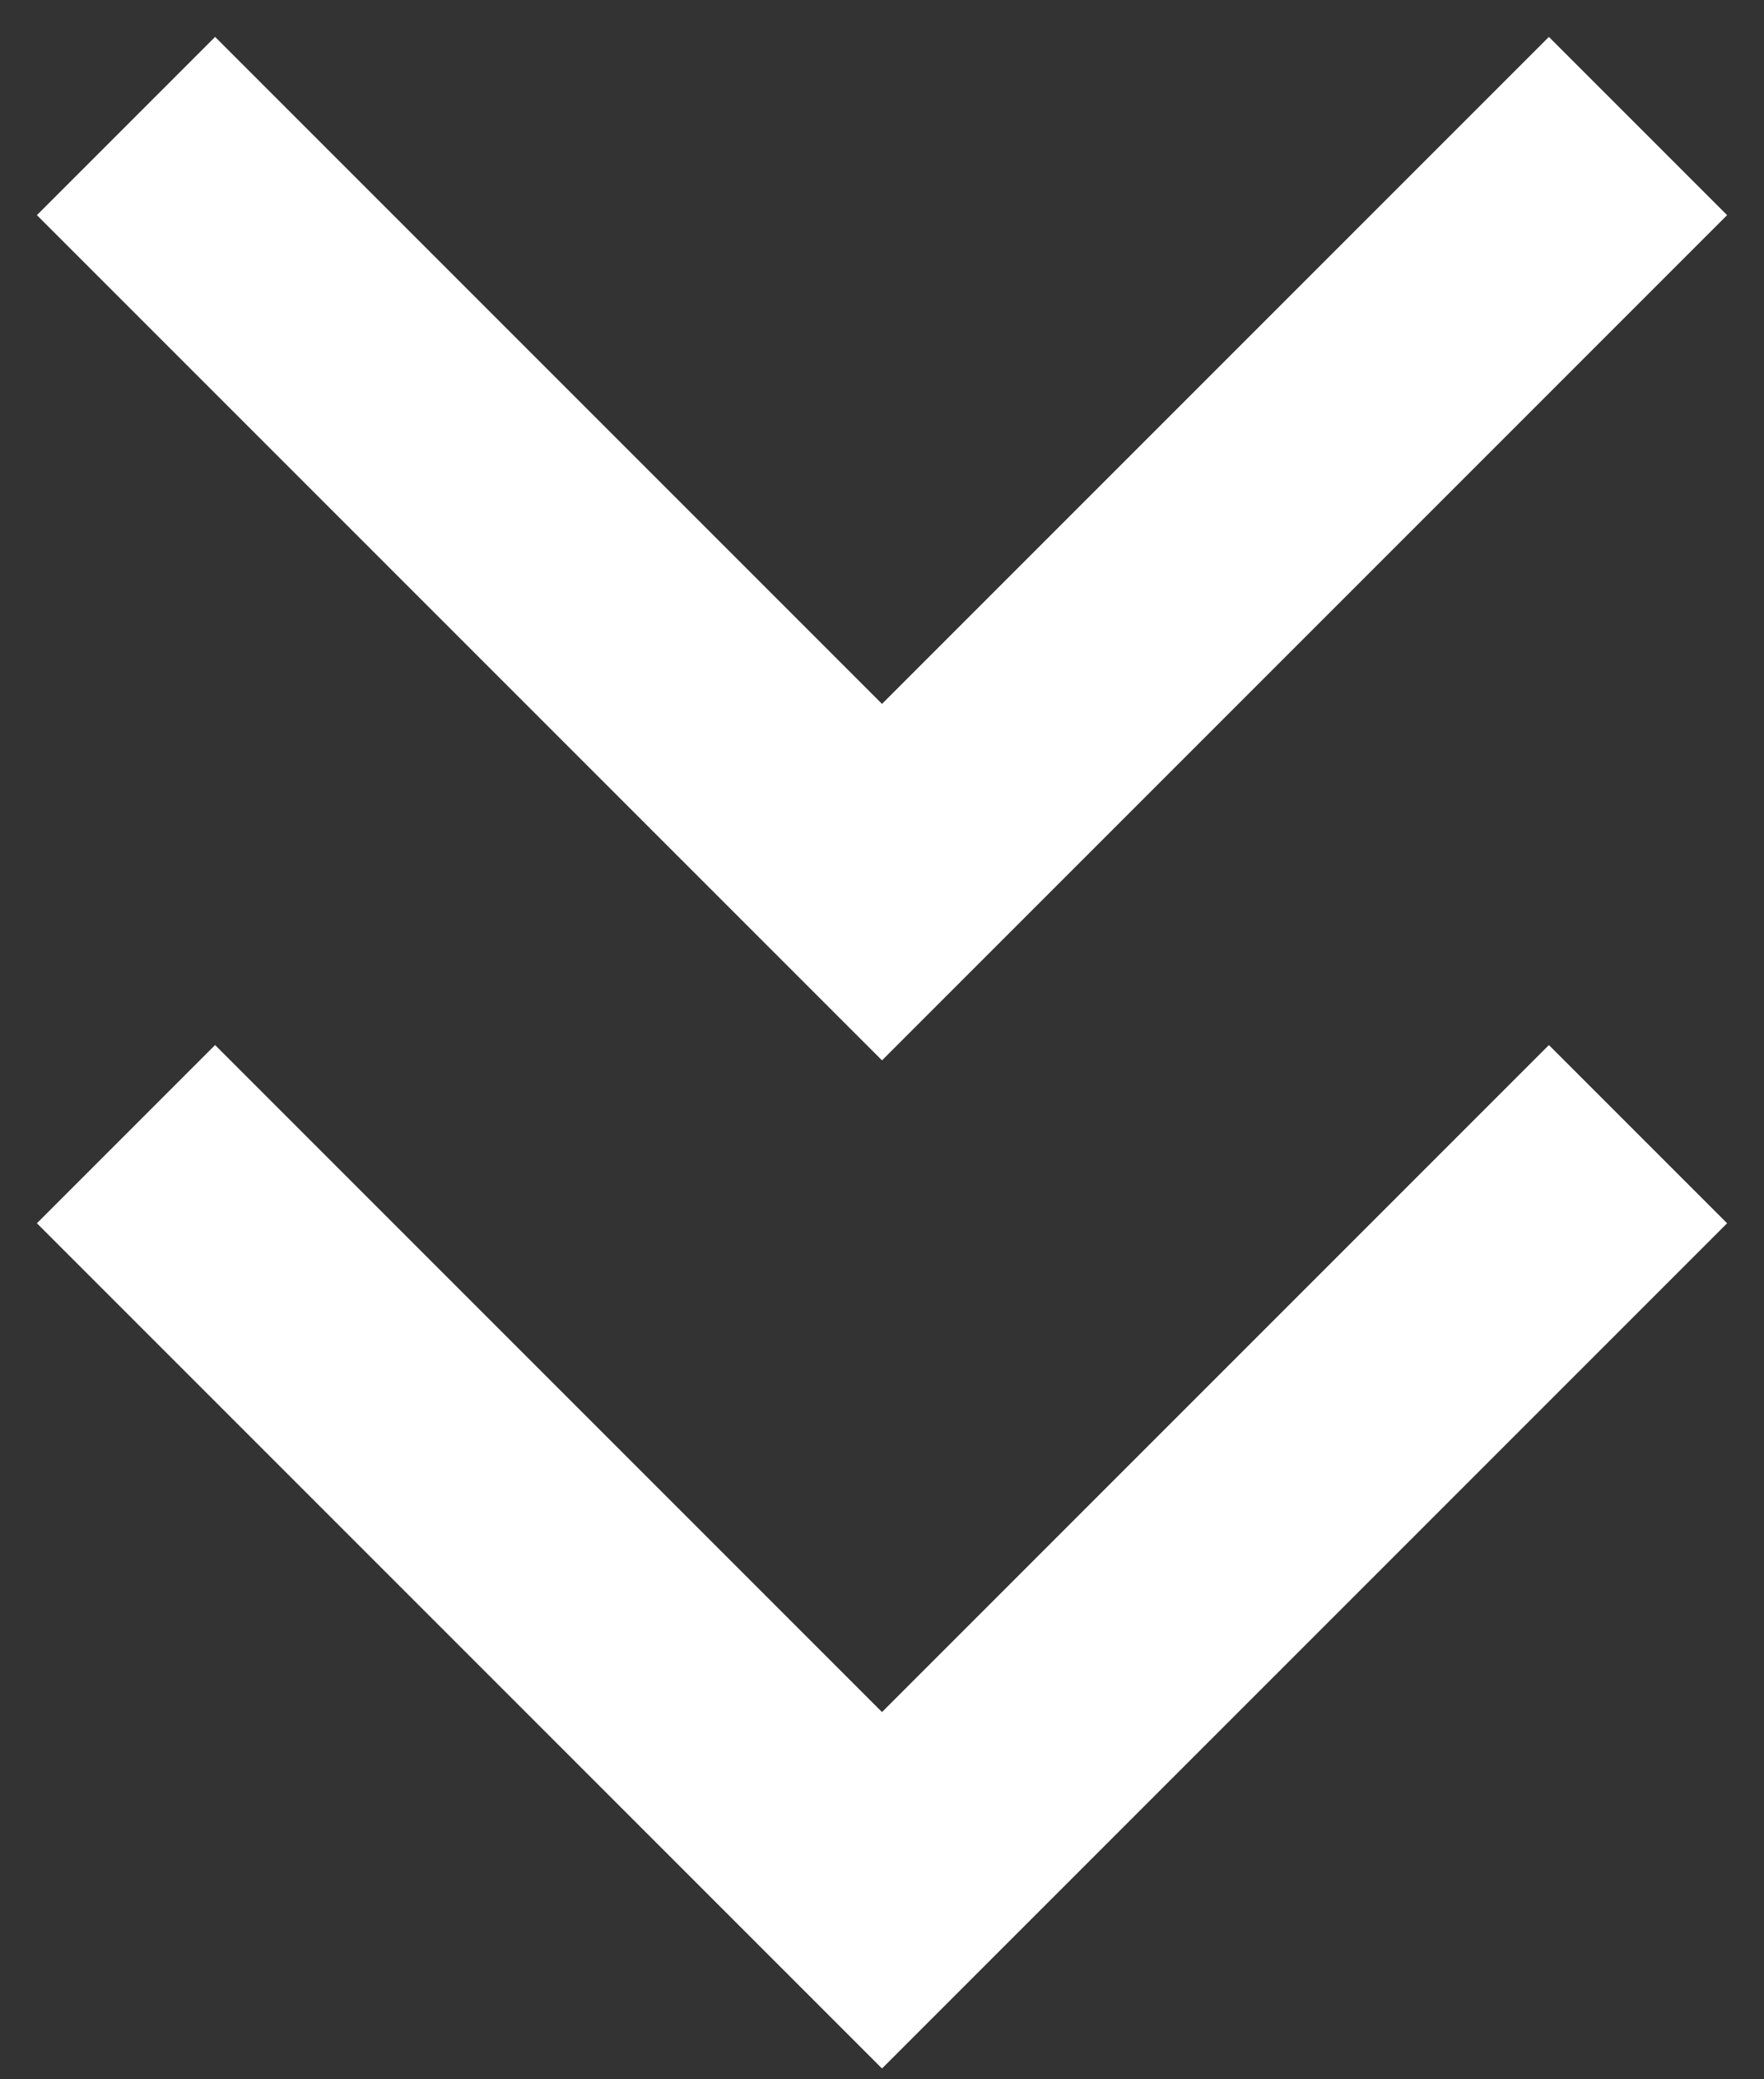 <svg width="28" height="33" viewBox="0 0 28 33" fill="none" xmlns="http://www.w3.org/2000/svg">
<rect x="0" y="0" width="28" height="33" fill="#333333" stroke="none"/>
<path d="M2 18L14 30L26 18" stroke="white" stroke-width="4"/>
<path d="M2 2L14 14L26 2" stroke="white" stroke-width="4"/>
</svg>
